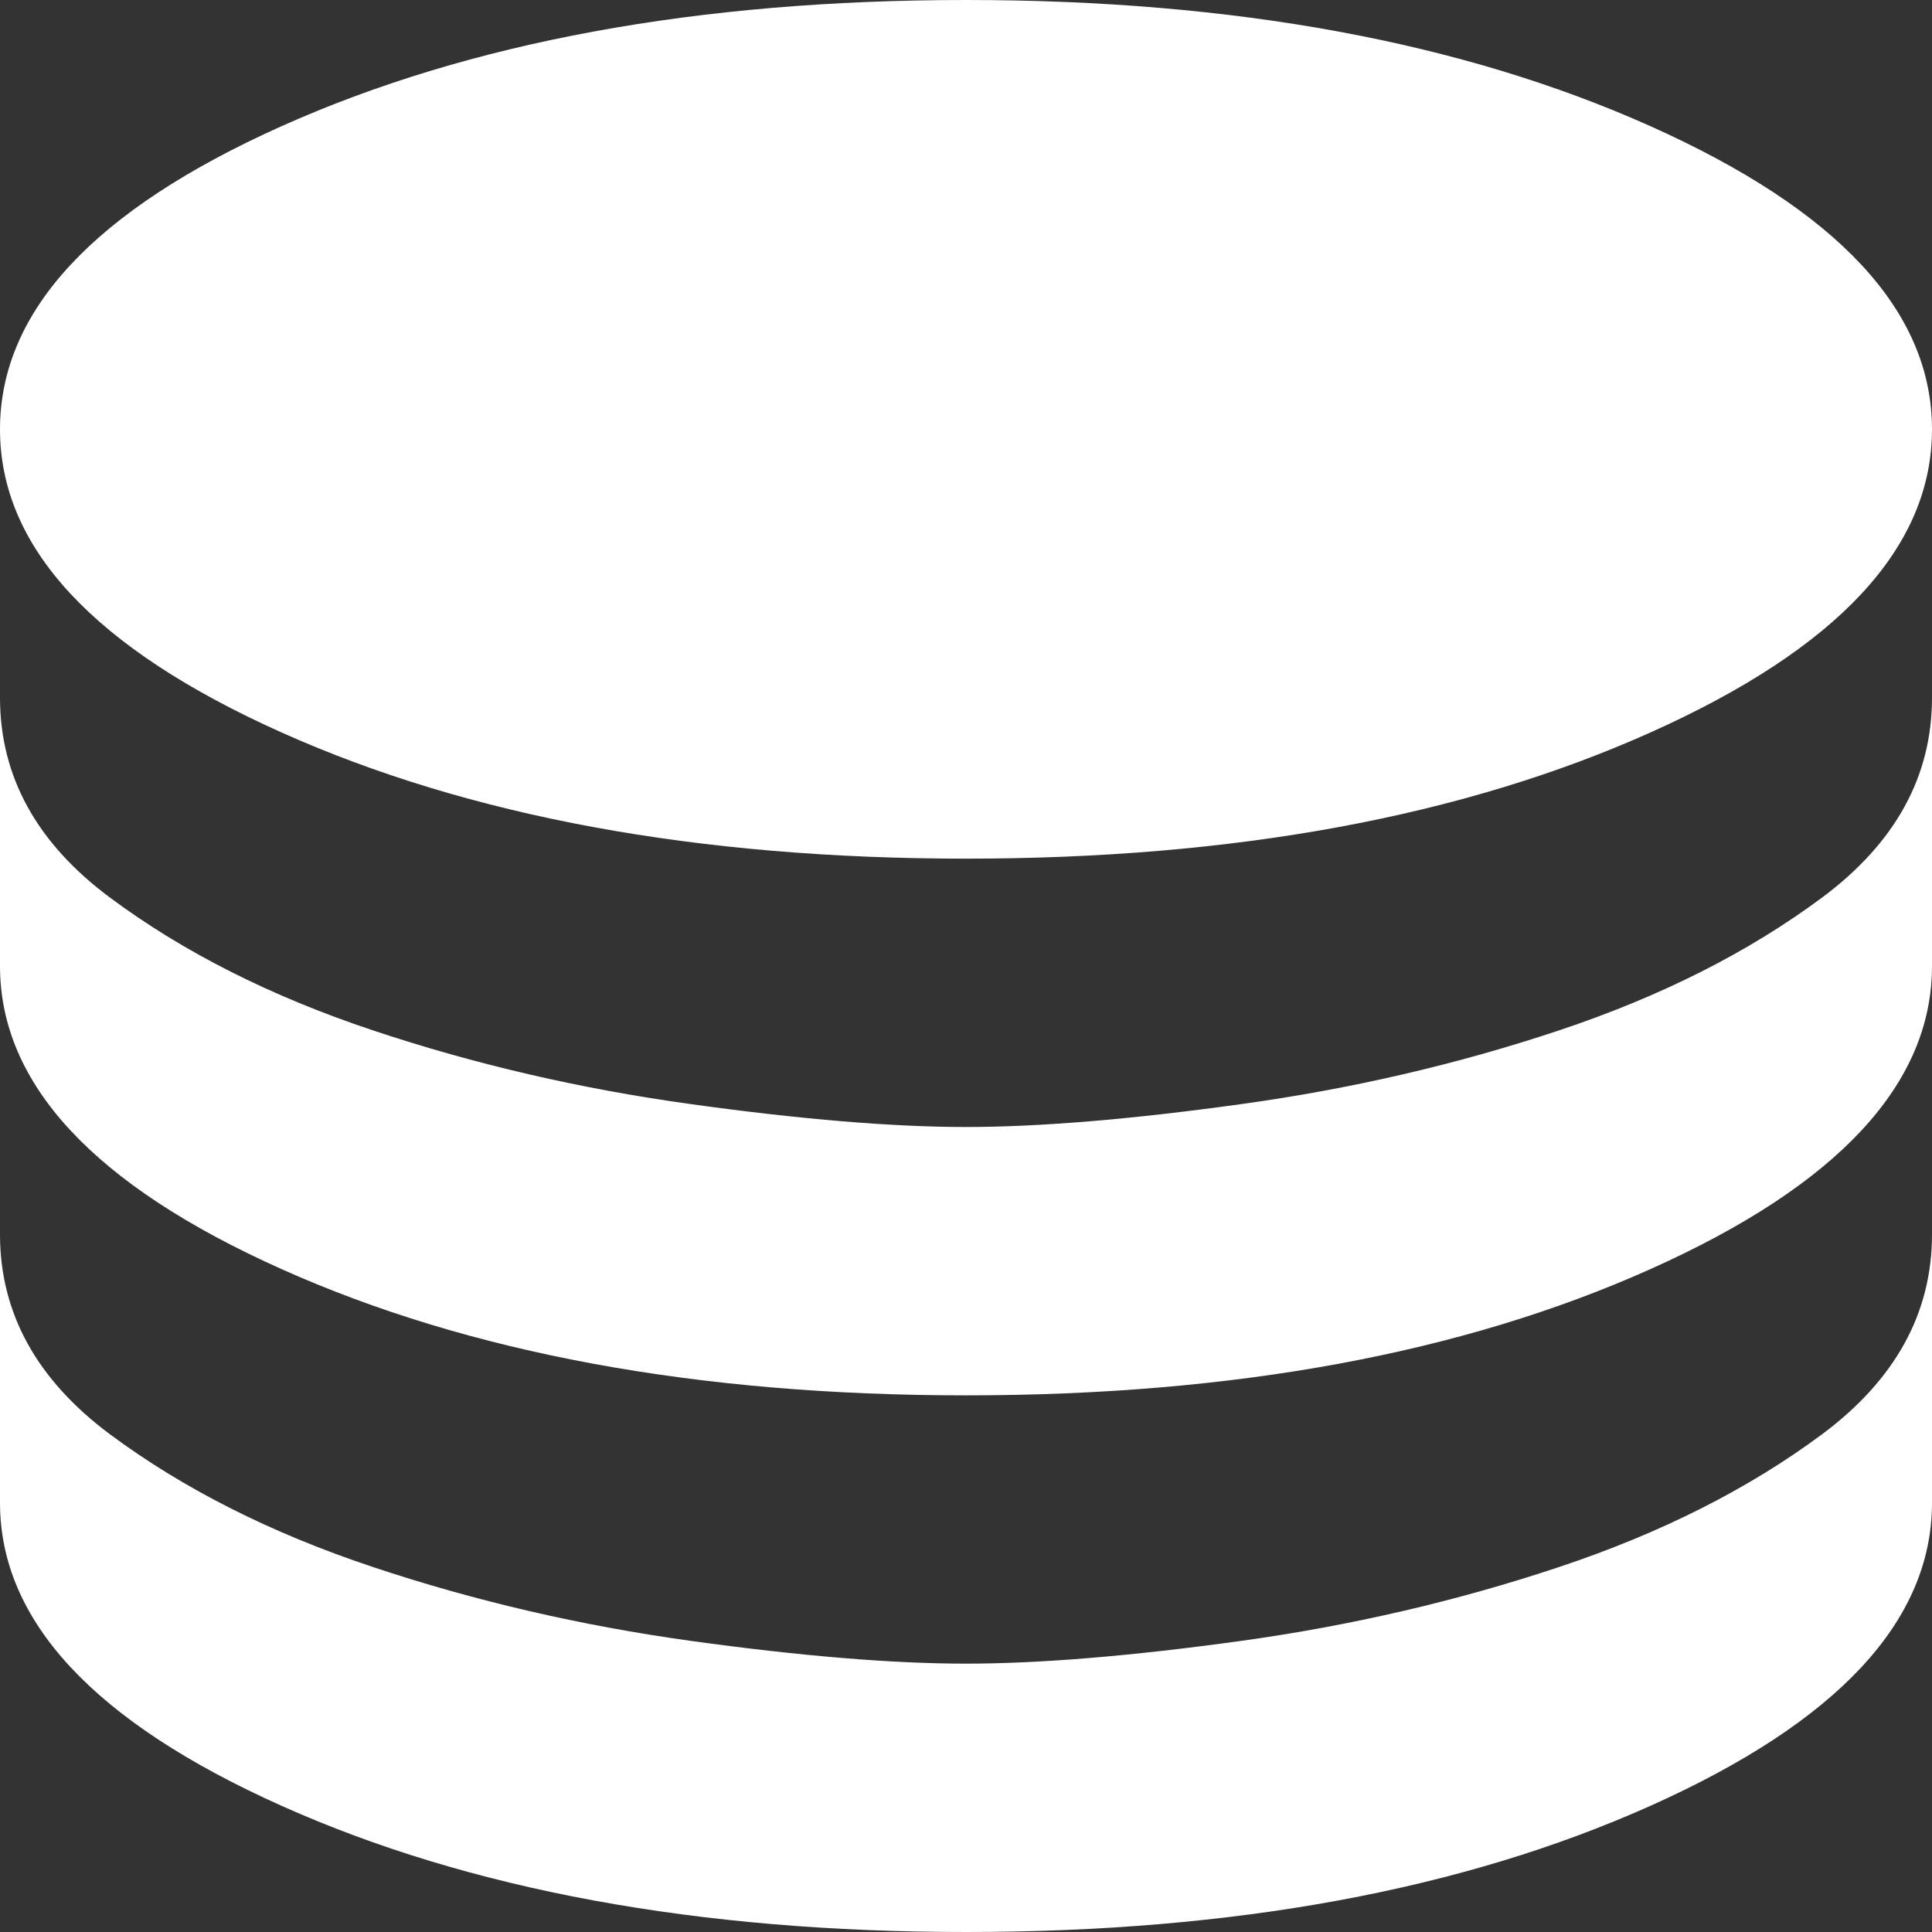 <svg width="30" height="30" viewBox="0 0 30 30" fill="none" xmlns="http://www.w3.org/2000/svg">
<rect x="0" y="0" width="30" height="30" fill="#333333" stroke="none"/>
<path d="M15 13.333C10.833 13.333 7.292 12.681 4.375 11.375C1.458 10.069 0 8.5 0 6.667C0 4.833 1.458 3.264 4.375 1.958C7.292 0.653 10.833 0 15 0C19.167 0 22.708 0.653 25.625 1.958C28.542 3.264 30 4.833 30 6.667C30 8.5 28.542 10.069 25.625 11.375C22.708 12.681 19.167 13.333 15 13.333ZM15 21.667C10.833 21.667 7.292 21.014 4.375 19.708C1.458 18.403 0 16.833 0 15V10.833C0 12.056 0.569 13.091 1.708 13.938C2.847 14.785 4.208 15.472 5.792 16C7.375 16.528 9.021 16.909 10.73 17.145C12.438 17.382 13.861 17.5 15 17.5C16.139 17.5 17.562 17.382 19.27 17.145C20.979 16.909 22.625 16.528 24.208 16C25.792 15.472 27.153 14.785 28.292 13.938C29.431 13.091 30 12.056 30 10.833V15C30 16.833 28.542 18.403 25.625 19.708C22.708 21.014 19.167 21.667 15 21.667ZM15 30C10.833 30 7.292 29.347 4.375 28.042C1.458 26.736 0 25.167 0 23.333V19.167C0 20.389 0.569 21.424 1.708 22.272C2.847 23.118 4.208 23.806 5.792 24.333C7.375 24.861 9.021 25.243 10.73 25.48C12.438 25.716 13.861 25.833 15 25.833C16.139 25.833 17.562 25.716 19.27 25.48C20.979 25.243 22.625 24.861 24.208 24.333C25.792 23.806 27.153 23.118 28.292 22.272C29.431 21.424 30 20.389 30 19.167V23.333C30 25.167 28.542 26.736 25.625 28.042C22.708 29.347 19.167 30 15 30Z" fill="white"/>
</svg>
